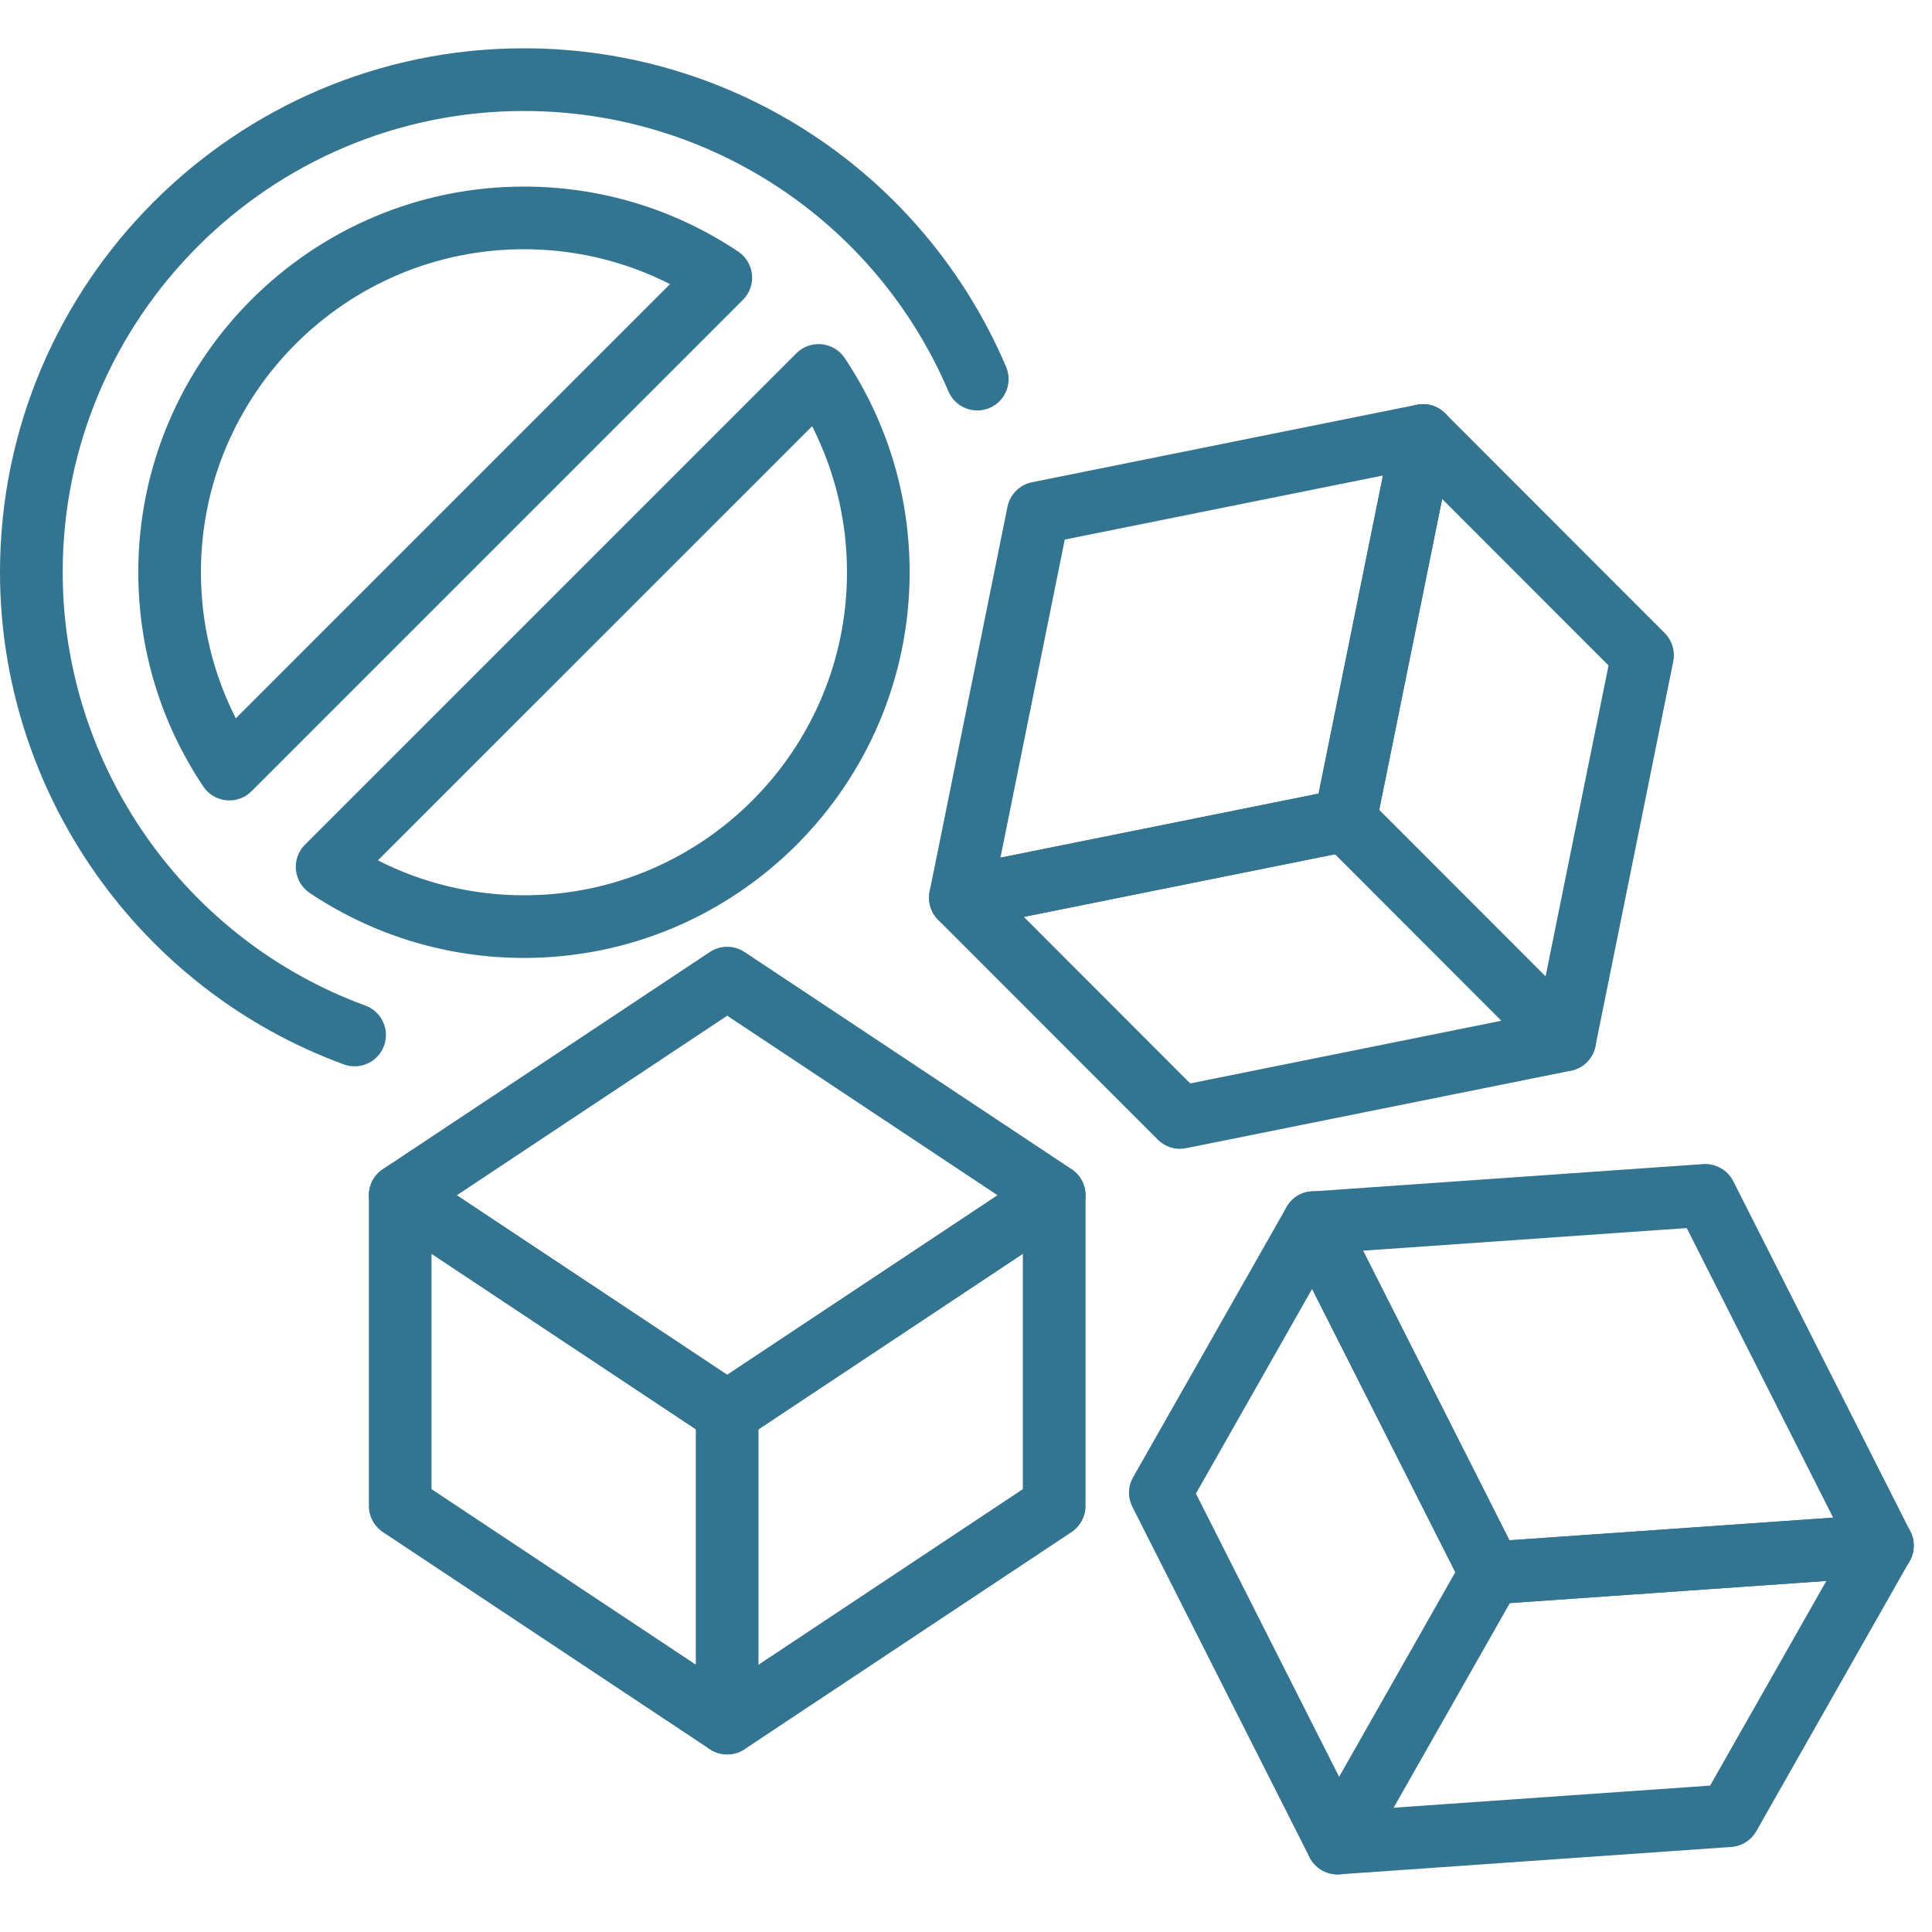 <?xml version="1.0" encoding="UTF-8"?> <svg xmlns="http://www.w3.org/2000/svg" width="40" height="40" viewBox="0 0 40 40" fill="none"><g opacity="0.8" clip-path="url(#clip0)"><path d="M15.056 29.892C14.931 29.892 14.806 29.856 14.697 29.783L7.927 25.287C7.746 25.167 7.637 24.964 7.637 24.747C7.637 24.529 7.746 24.326 7.927 24.206L14.697 19.71C14.915 19.566 15.197 19.566 15.415 19.71L22.185 24.206C22.366 24.326 22.475 24.529 22.475 24.747C22.475 24.964 22.366 25.167 22.185 25.287L15.415 29.783C15.306 29.856 15.181 29.892 15.056 29.892ZM9.458 24.747L15.056 28.464L20.654 24.747L15.056 21.029L9.458 24.747Z" fill="#005174"></path><path d="M15.056 36.324C14.931 36.324 14.806 36.288 14.697 36.216L7.927 31.72C7.746 31.599 7.637 31.397 7.637 31.179V24.748C7.637 24.509 7.768 24.29 7.979 24.177C8.19 24.064 8.445 24.076 8.644 24.208L15.056 28.466L21.467 24.208C21.666 24.076 21.922 24.064 22.133 24.177C22.343 24.29 22.475 24.509 22.475 24.748V31.179C22.475 31.397 22.366 31.599 22.185 31.72L15.415 36.216C15.306 36.288 15.181 36.324 15.056 36.324ZM8.934 30.831L15.056 34.897L21.177 30.831V25.958L15.415 29.785C15.197 29.93 14.915 29.93 14.697 29.785L8.934 25.958V30.831V30.831Z" fill="#005174"></path><path d="M15.055 36.322C14.697 36.322 14.406 36.032 14.406 35.673V29.243C14.406 28.884 14.697 28.594 15.055 28.594C15.413 28.594 15.704 28.884 15.704 29.243V35.673C15.704 36.032 15.413 36.322 15.055 36.322Z" fill="#005174"></path><path d="M19.883 19.235C19.713 19.235 19.547 19.168 19.424 19.044C19.271 18.891 19.204 18.67 19.247 18.457L20.859 10.491C20.911 10.236 21.111 10.036 21.367 9.984L29.334 8.38C29.546 8.338 29.768 8.403 29.921 8.557C30.075 8.711 30.141 8.931 30.098 9.145L28.486 17.11C28.435 17.366 28.234 17.566 27.978 17.618L20.011 19.222C19.969 19.231 19.926 19.235 19.883 19.235ZM22.045 11.171L20.713 17.757L27.3 16.431L28.633 9.845L22.045 11.171Z" fill="#005174"></path><path d="M24.428 23.785C24.258 23.785 24.093 23.717 23.97 23.594L19.424 19.045C19.255 18.876 19.193 18.627 19.262 18.399C19.331 18.17 19.521 17.998 19.755 17.95L27.3 16.431L28.826 8.887C28.873 8.653 29.046 8.464 29.275 8.395C29.503 8.326 29.752 8.388 29.921 8.558L34.466 13.107C34.62 13.261 34.686 13.481 34.643 13.694L33.032 21.66C32.98 21.916 32.78 22.116 32.524 22.168L24.556 23.772C24.514 23.78 24.471 23.785 24.428 23.785ZM21.197 18.983L24.642 22.431L31.845 20.98L33.303 13.778L29.858 10.33L28.486 17.111C28.435 17.366 28.234 17.566 27.978 17.618L21.197 18.983Z" fill="#005174"></path><path d="M32.397 22.18C32.231 22.18 32.065 22.116 31.938 21.989L27.393 17.439C27.14 17.186 27.14 16.775 27.393 16.522C27.646 16.269 28.058 16.269 28.311 16.523L32.856 21.072C33.109 21.326 33.109 21.736 32.856 21.99C32.729 22.116 32.563 22.18 32.397 22.18Z" fill="#005174"></path><path d="M30.866 33.217C30.623 33.217 30.399 33.08 30.288 32.861L26.621 25.608C26.523 25.414 26.528 25.184 26.636 24.994C26.743 24.805 26.938 24.683 27.155 24.668L35.262 24.101C35.516 24.083 35.768 24.223 35.886 24.456L39.553 31.709C39.651 31.902 39.646 32.133 39.538 32.322C39.431 32.511 39.236 32.633 39.019 32.648L30.912 33.215C30.897 33.216 30.882 33.217 30.866 33.217ZM28.22 25.894L31.251 31.891L37.954 31.422L34.922 25.426L28.22 25.894Z" fill="#005174"></path><path d="M27.691 38.807C27.447 38.807 27.223 38.671 27.112 38.451L23.445 31.198C23.347 31.004 23.352 30.774 23.46 30.585L26.636 24.993C26.753 24.785 26.967 24.654 27.215 24.665C27.454 24.67 27.671 24.807 27.779 25.02L31.251 31.889L38.929 31.352C39.167 31.335 39.395 31.452 39.523 31.654C39.651 31.856 39.656 32.112 39.538 32.32L36.363 37.912C36.255 38.101 36.061 38.224 35.844 38.239L27.736 38.806C27.721 38.807 27.706 38.807 27.691 38.807ZM24.76 30.923L28.076 37.481L35.406 36.969L37.813 32.731L30.912 33.214C30.652 33.228 30.406 33.092 30.288 32.859L27.166 26.686L24.76 30.923Z" fill="#005174"></path><path d="M27.691 38.808C27.583 38.808 27.473 38.781 27.372 38.723C27.06 38.546 26.951 38.15 27.128 37.839L30.303 32.246C30.48 31.935 30.877 31.826 31.188 32.002C31.5 32.179 31.609 32.576 31.432 32.887L28.256 38.479C28.137 38.69 27.917 38.808 27.691 38.808Z" fill="#005174"></path><path d="M7.341 22.077C7.267 22.077 7.192 22.064 7.118 22.037C2.861 20.479 0 16.384 0 11.848C0 5.866 4.867 1 10.848 1C15.203 1 19.121 3.589 20.83 7.594C20.971 7.924 20.818 8.305 20.488 8.446C20.158 8.586 19.777 8.433 19.637 8.104C18.132 4.577 14.682 2.298 10.848 2.298C5.582 2.298 1.298 6.582 1.298 11.848C1.298 15.841 3.816 19.447 7.564 20.819C7.901 20.942 8.074 21.315 7.951 21.651C7.854 21.914 7.606 22.077 7.341 22.077ZM10.848 19.833C9.262 19.833 7.728 19.368 6.411 18.487C6.25 18.379 6.146 18.204 6.127 18.011C6.108 17.817 6.176 17.626 6.314 17.489L16.489 7.314C16.626 7.176 16.816 7.108 17.011 7.127C17.204 7.146 17.379 7.25 17.487 7.411C18.368 8.727 18.833 10.261 18.833 11.848C18.833 16.251 15.251 19.833 10.848 19.833ZM7.824 17.813C8.757 18.288 9.789 18.536 10.848 18.536C14.536 18.536 17.536 15.536 17.536 11.848C17.536 10.788 17.288 9.757 16.814 8.824L7.824 17.813ZM4.748 16.572C4.727 16.572 4.706 16.571 4.685 16.569C4.492 16.55 4.317 16.446 4.209 16.284C3.328 14.969 2.863 13.435 2.863 11.848C2.863 7.445 6.445 3.863 10.848 3.863C12.435 3.863 13.969 4.328 15.284 5.209C15.446 5.317 15.55 5.492 15.569 5.685C15.588 5.878 15.52 6.07 15.382 6.207L5.207 16.382C5.085 16.505 4.92 16.572 4.748 16.572ZM10.848 5.16C7.16 5.16 4.16 8.16 4.16 11.848C4.16 12.907 4.408 13.939 4.882 14.872L13.872 5.882C12.939 5.408 11.908 5.16 10.848 5.16Z" fill="#005174"></path></g><defs><clipPath id="clip0"><rect width="40" height="40" fill="white"></rect></clipPath></defs></svg> 
